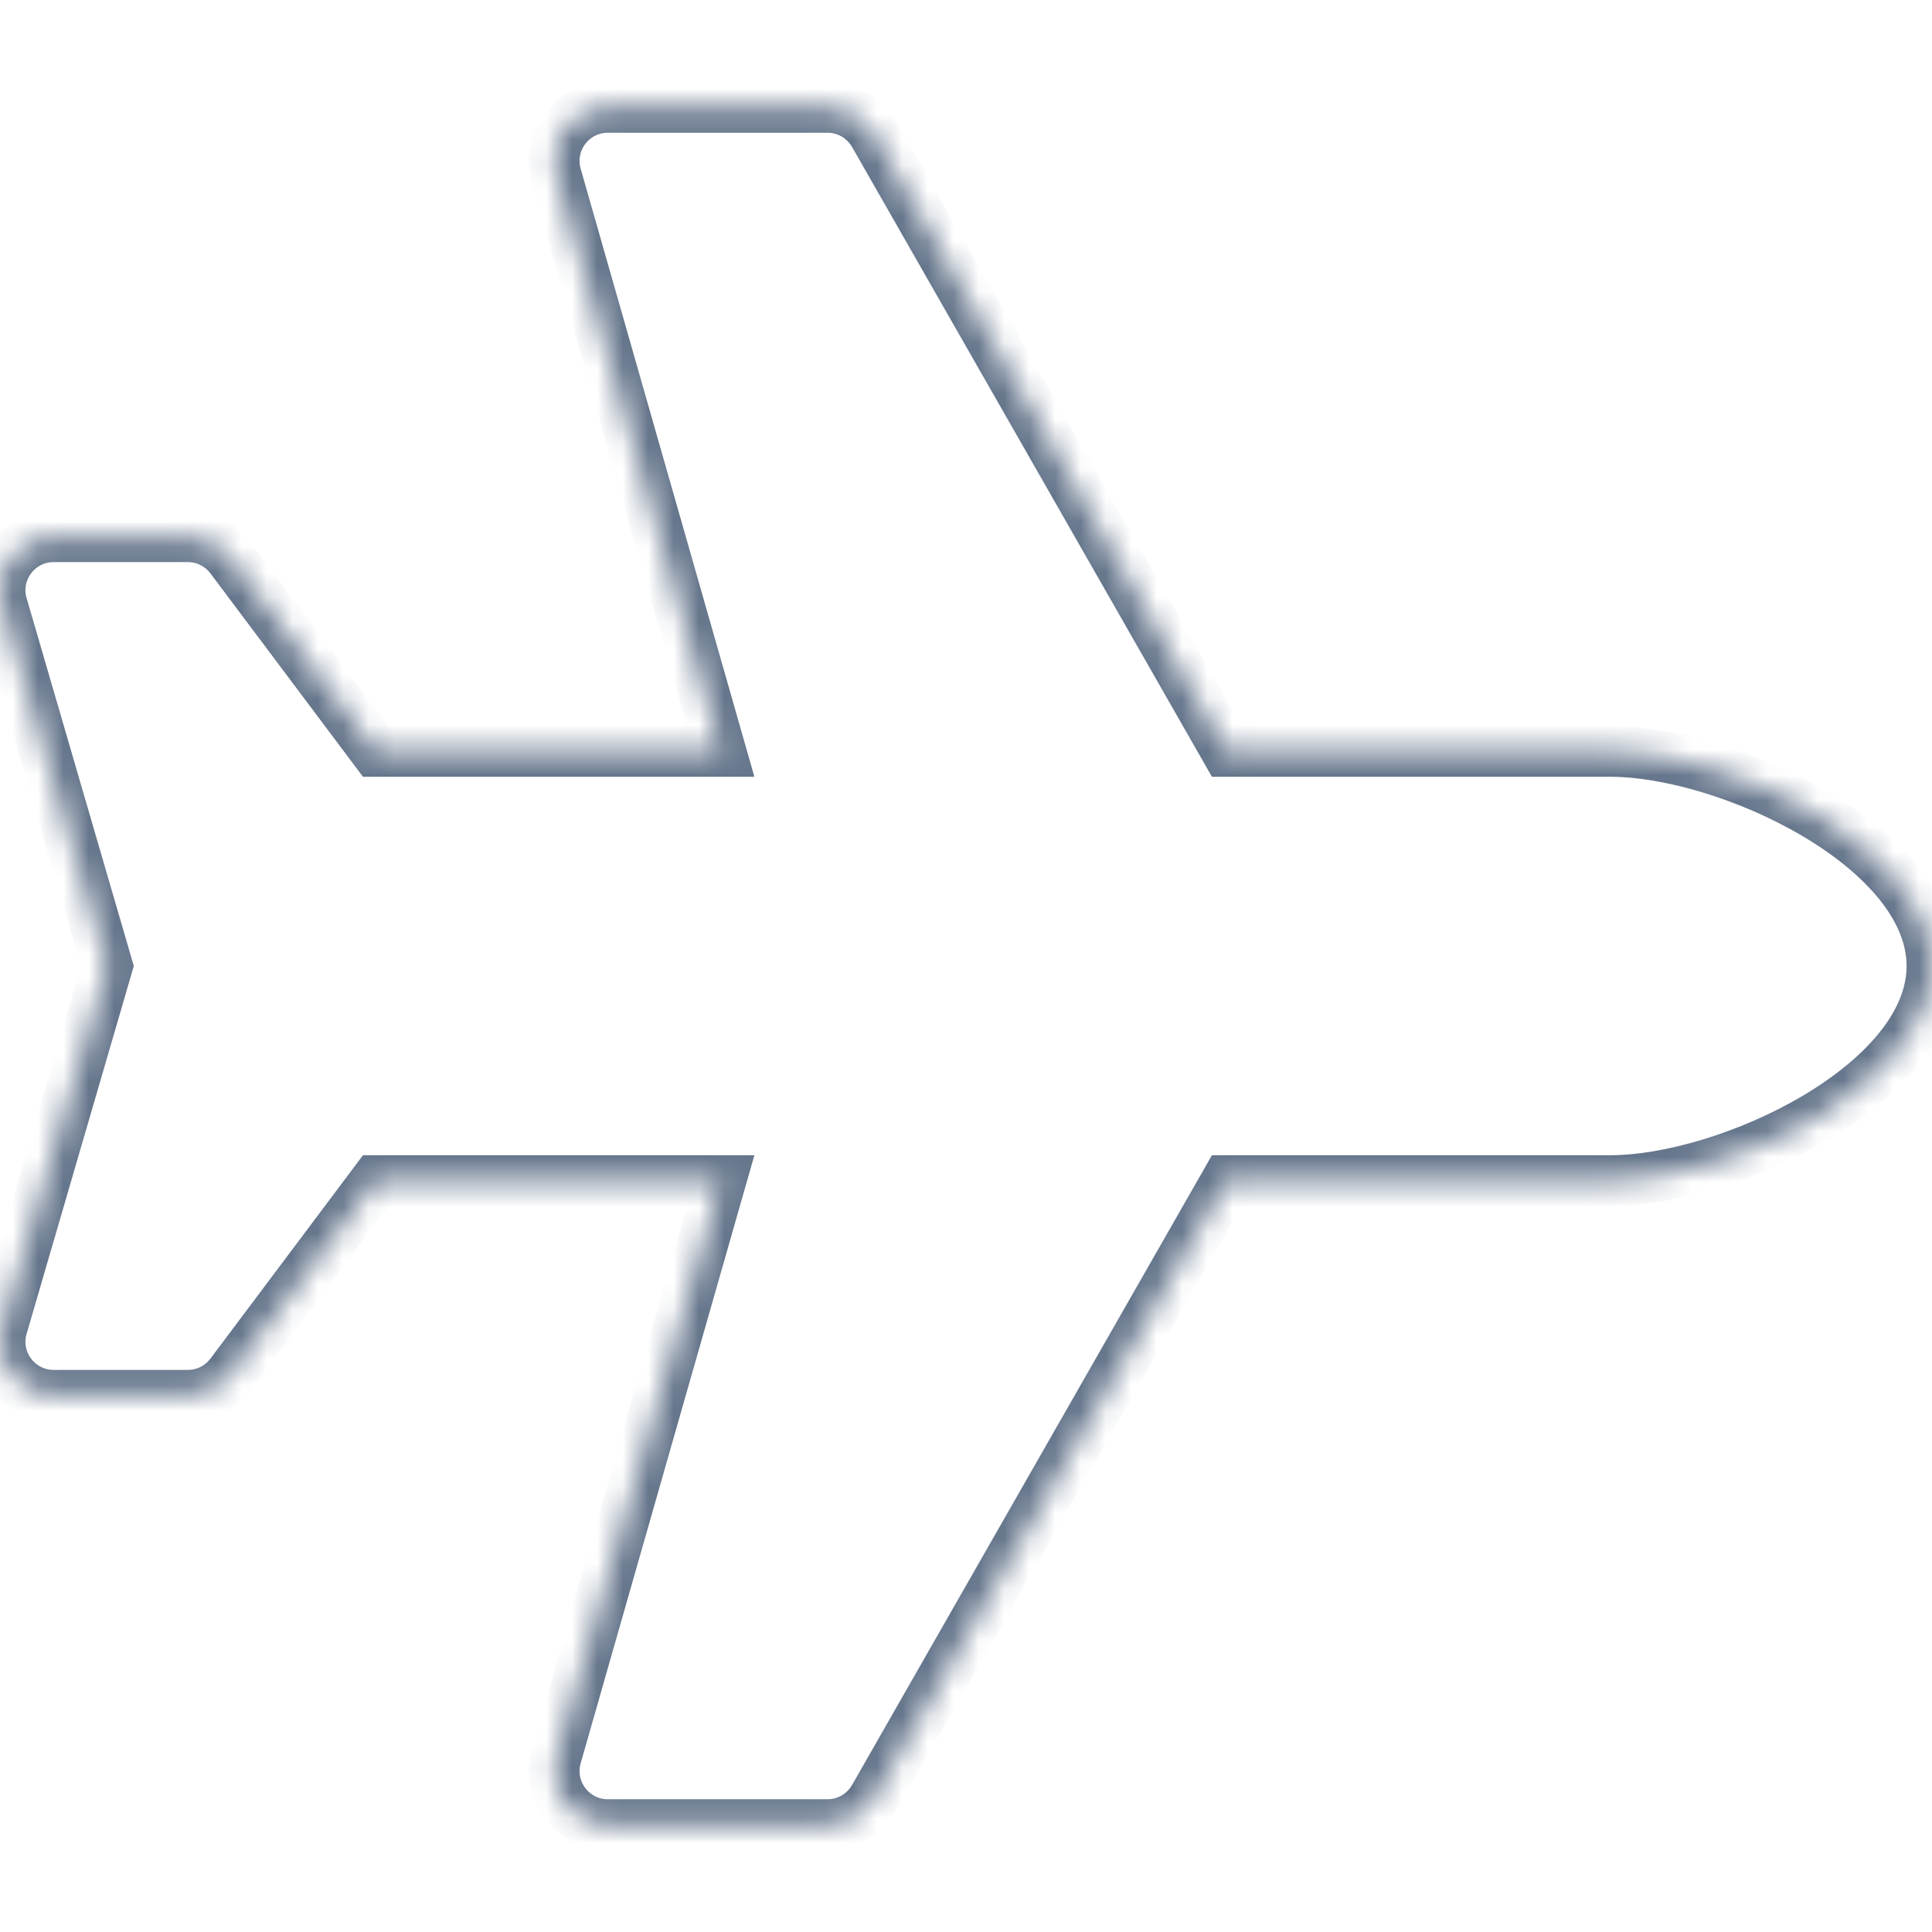 <svg width="76" height="76" viewBox="0 0 76 76" fill="none" xmlns="http://www.w3.org/2000/svg">
<g clip-path="url(#clip0_943_17820)">
<mask id="path-1-inside-1_943_17820" fill="white">
<path d="M63.334 29.556H48.254L34.386 5.286C34.201 4.963 33.934 4.694 33.612 4.507C33.29 4.321 32.924 4.222 32.552 4.222H23.91C22.507 4.222 21.495 5.564 21.881 6.913L28.35 29.556H14.778L9.078 21.956C8.679 21.424 8.053 21.111 7.389 21.111H2.113C0.739 21.111 -0.269 22.401 0.065 23.734L4.222 38L0.065 52.266C-0.269 53.599 0.739 54.889 2.113 54.889H7.389C8.054 54.889 8.679 54.576 9.078 54.044L14.778 46.444H28.35L21.881 69.086C21.495 70.435 22.507 71.778 23.91 71.778H32.552C33.309 71.778 34.009 71.371 34.385 70.714L48.254 46.444H63.334C67.998 46.444 76 42.664 76 38C76 33.336 67.998 29.556 63.334 29.556Z"/>
</mask>
<path d="M63.334 29.556H48.254L34.386 5.286C34.201 4.963 33.934 4.694 33.612 4.507C33.29 4.321 32.924 4.222 32.552 4.222H23.91C22.507 4.222 21.495 5.564 21.881 6.913L28.35 29.556H14.778L9.078 21.956C8.679 21.424 8.053 21.111 7.389 21.111H2.113C0.739 21.111 -0.269 22.401 0.065 23.734L4.222 38L0.065 52.266C-0.269 53.599 0.739 54.889 2.113 54.889H7.389C8.054 54.889 8.679 54.576 9.078 54.044L14.778 46.444H28.35L21.881 69.086C21.495 70.435 22.507 71.778 23.91 71.778H32.552C33.309 71.778 34.009 71.371 34.385 70.714L48.254 46.444H63.334C67.998 46.444 76 42.664 76 38C76 33.336 67.998 29.556 63.334 29.556Z" stroke="#66768C" stroke-width="2" mask="url(#path-1-inside-1_943_17820)"/>
</g>
<defs>
<clipPath id="clip0_943_17820">
<rect width="76" height="76" fill="white"/>
</clipPath>
</defs>
</svg>
